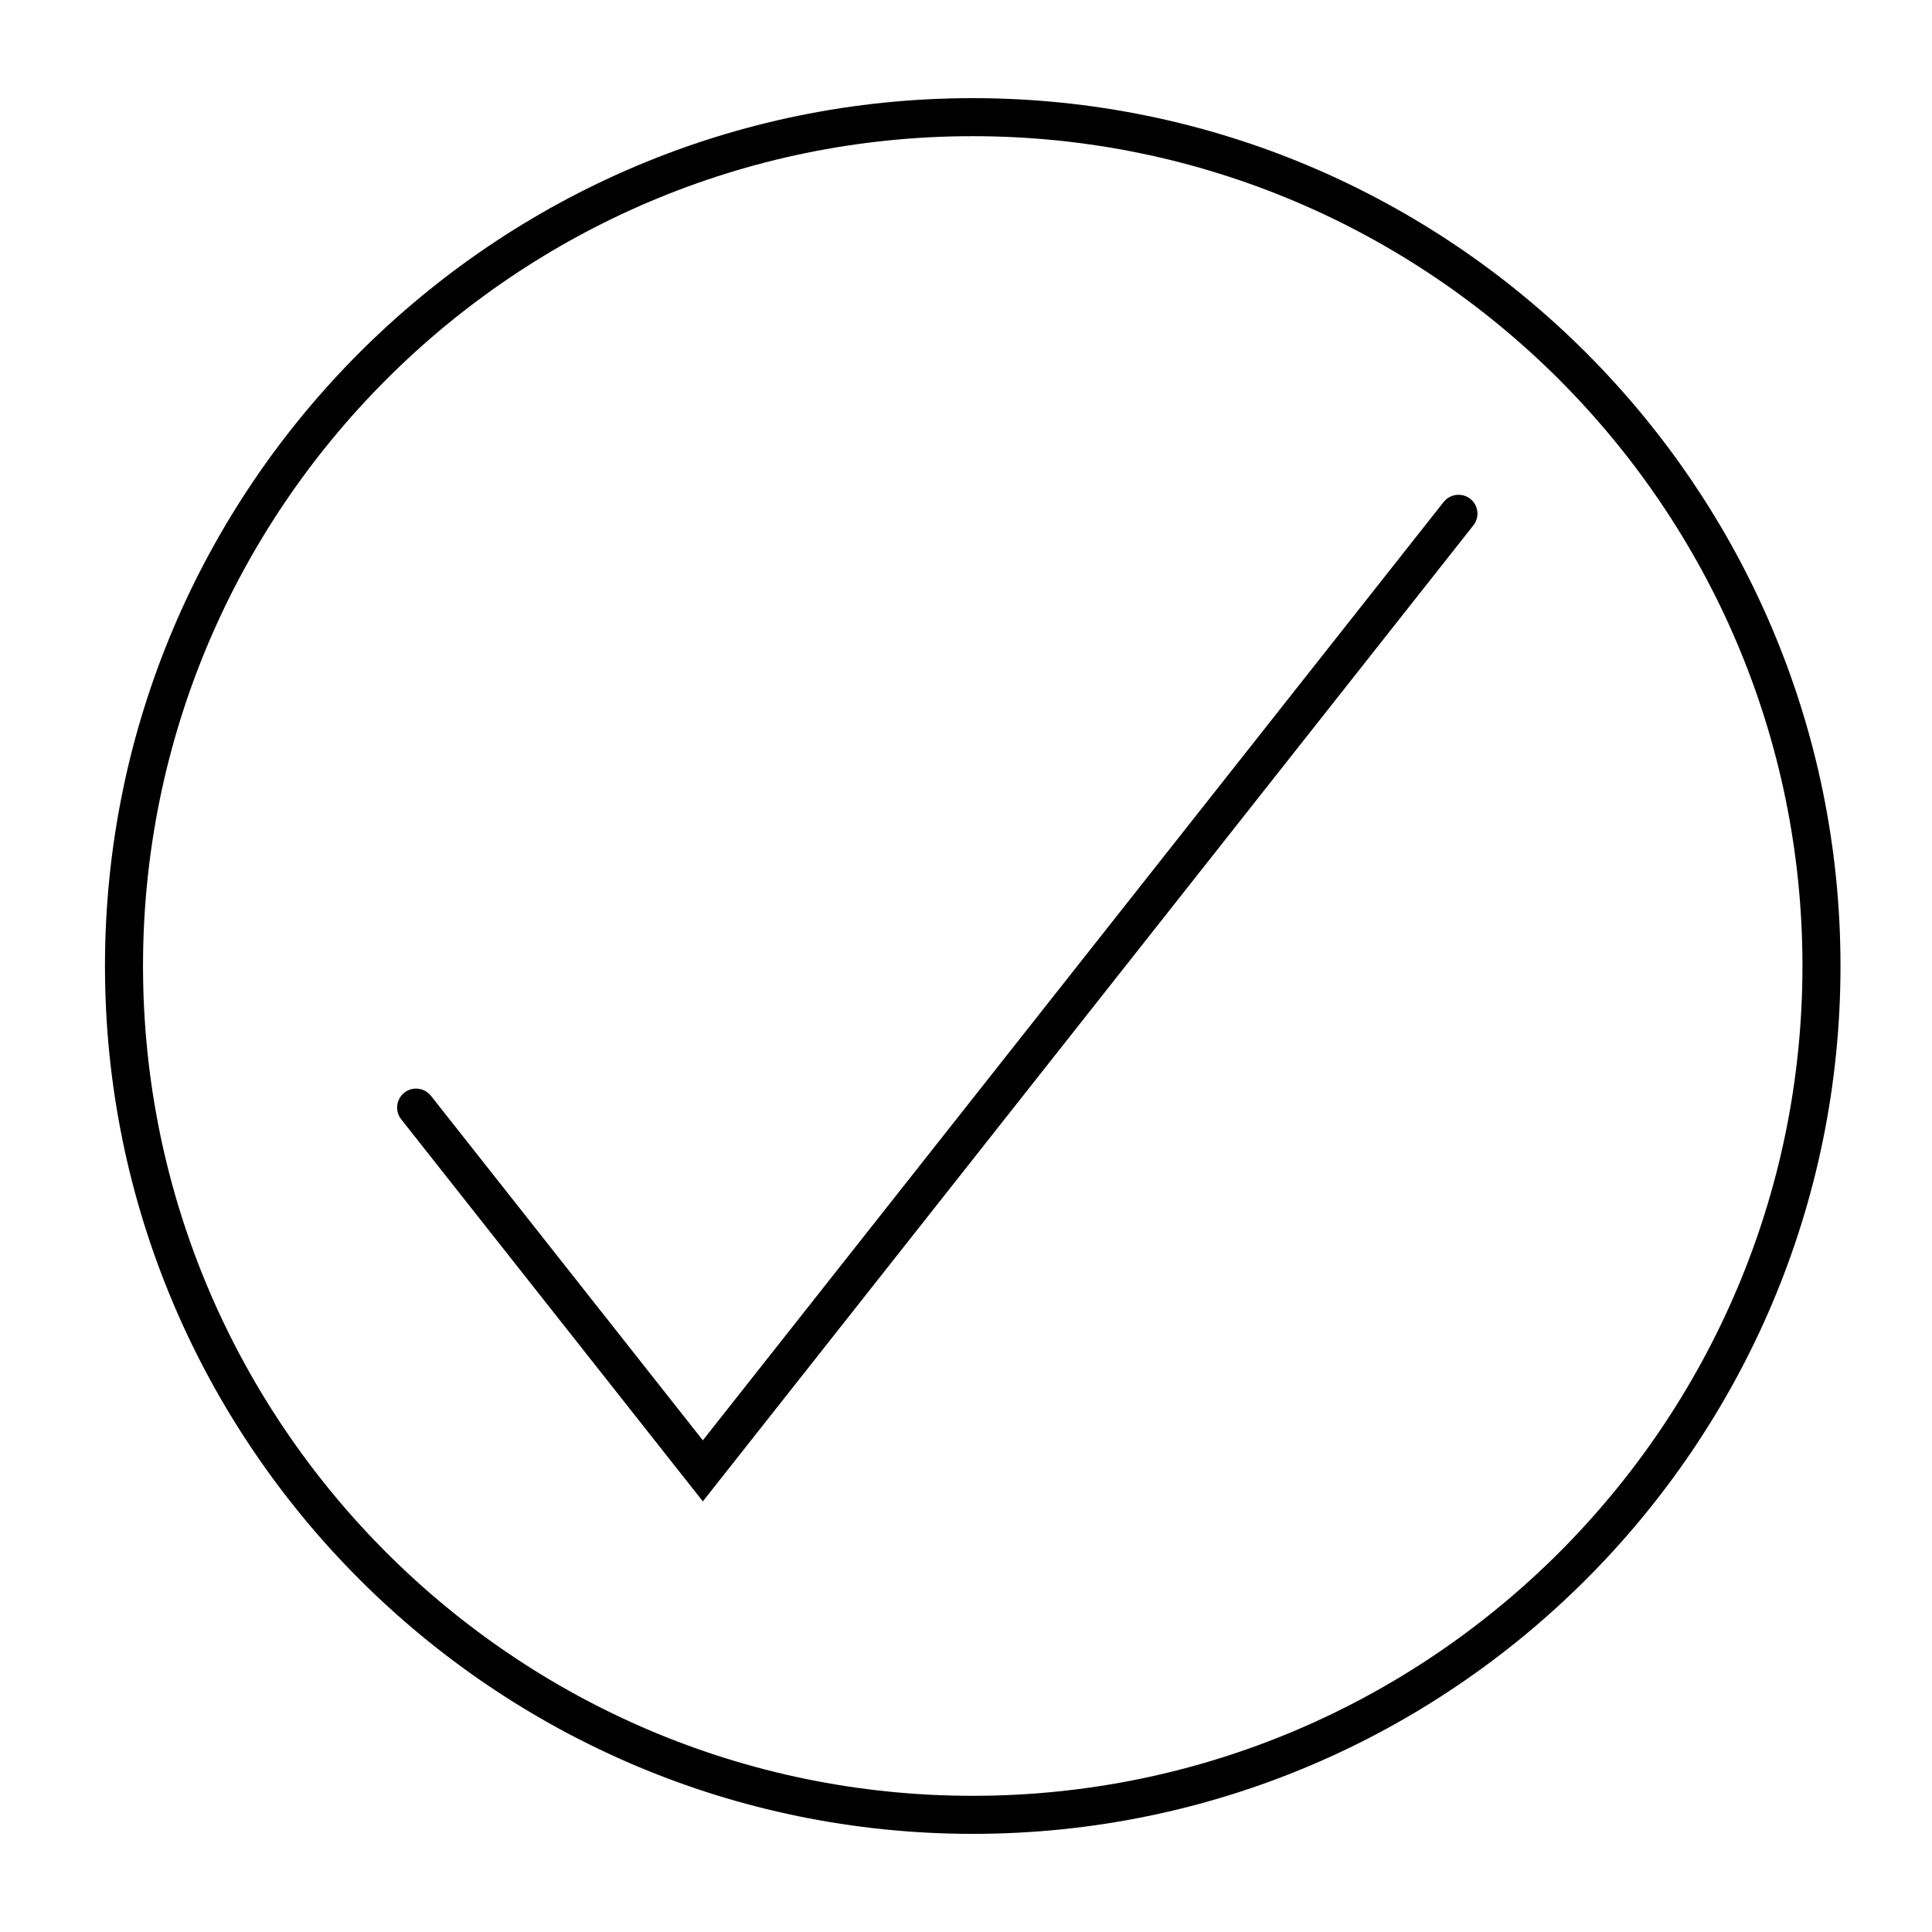 <?xml version="1.0" encoding="UTF-8"?>
<!-- Uploaded to: ICON Repo, www.svgrepo.com, Generator: ICON Repo Mixer Tools -->
<svg fill="#000000" width="800px" height="800px" version="1.1" viewBox="144 144 512 512" xmlns="http://www.w3.org/2000/svg">
 <g>
  <path d="m401.76 170.01c-126.76 0-229.94 103.18-229.94 229.99s103.18 229.99 229.99 229.99 229.94-103.18 229.94-229.99-103.18-229.99-229.99-229.99zm0 449.9c-121.21 0-219.86-98.645-219.86-219.91 0-121.27 98.648-219.91 219.86-219.91 121.21 0 219.91 98.645 219.91 219.91 0 121.27-98.648 219.91-219.91 219.91z"/>
  <path d="m526.55 277.07-196.29 248.63-72.043-91.289c-1.715-2.168-4.887-2.57-7.055-0.855-2.168 1.715-2.57 4.887-0.855 7.055l79.953 101.27 204.2-258.66c1.715-2.168 1.359-5.34-0.855-7.055-2.168-1.664-5.34-1.312-7.055 0.906z"/>
 </g>
</svg>